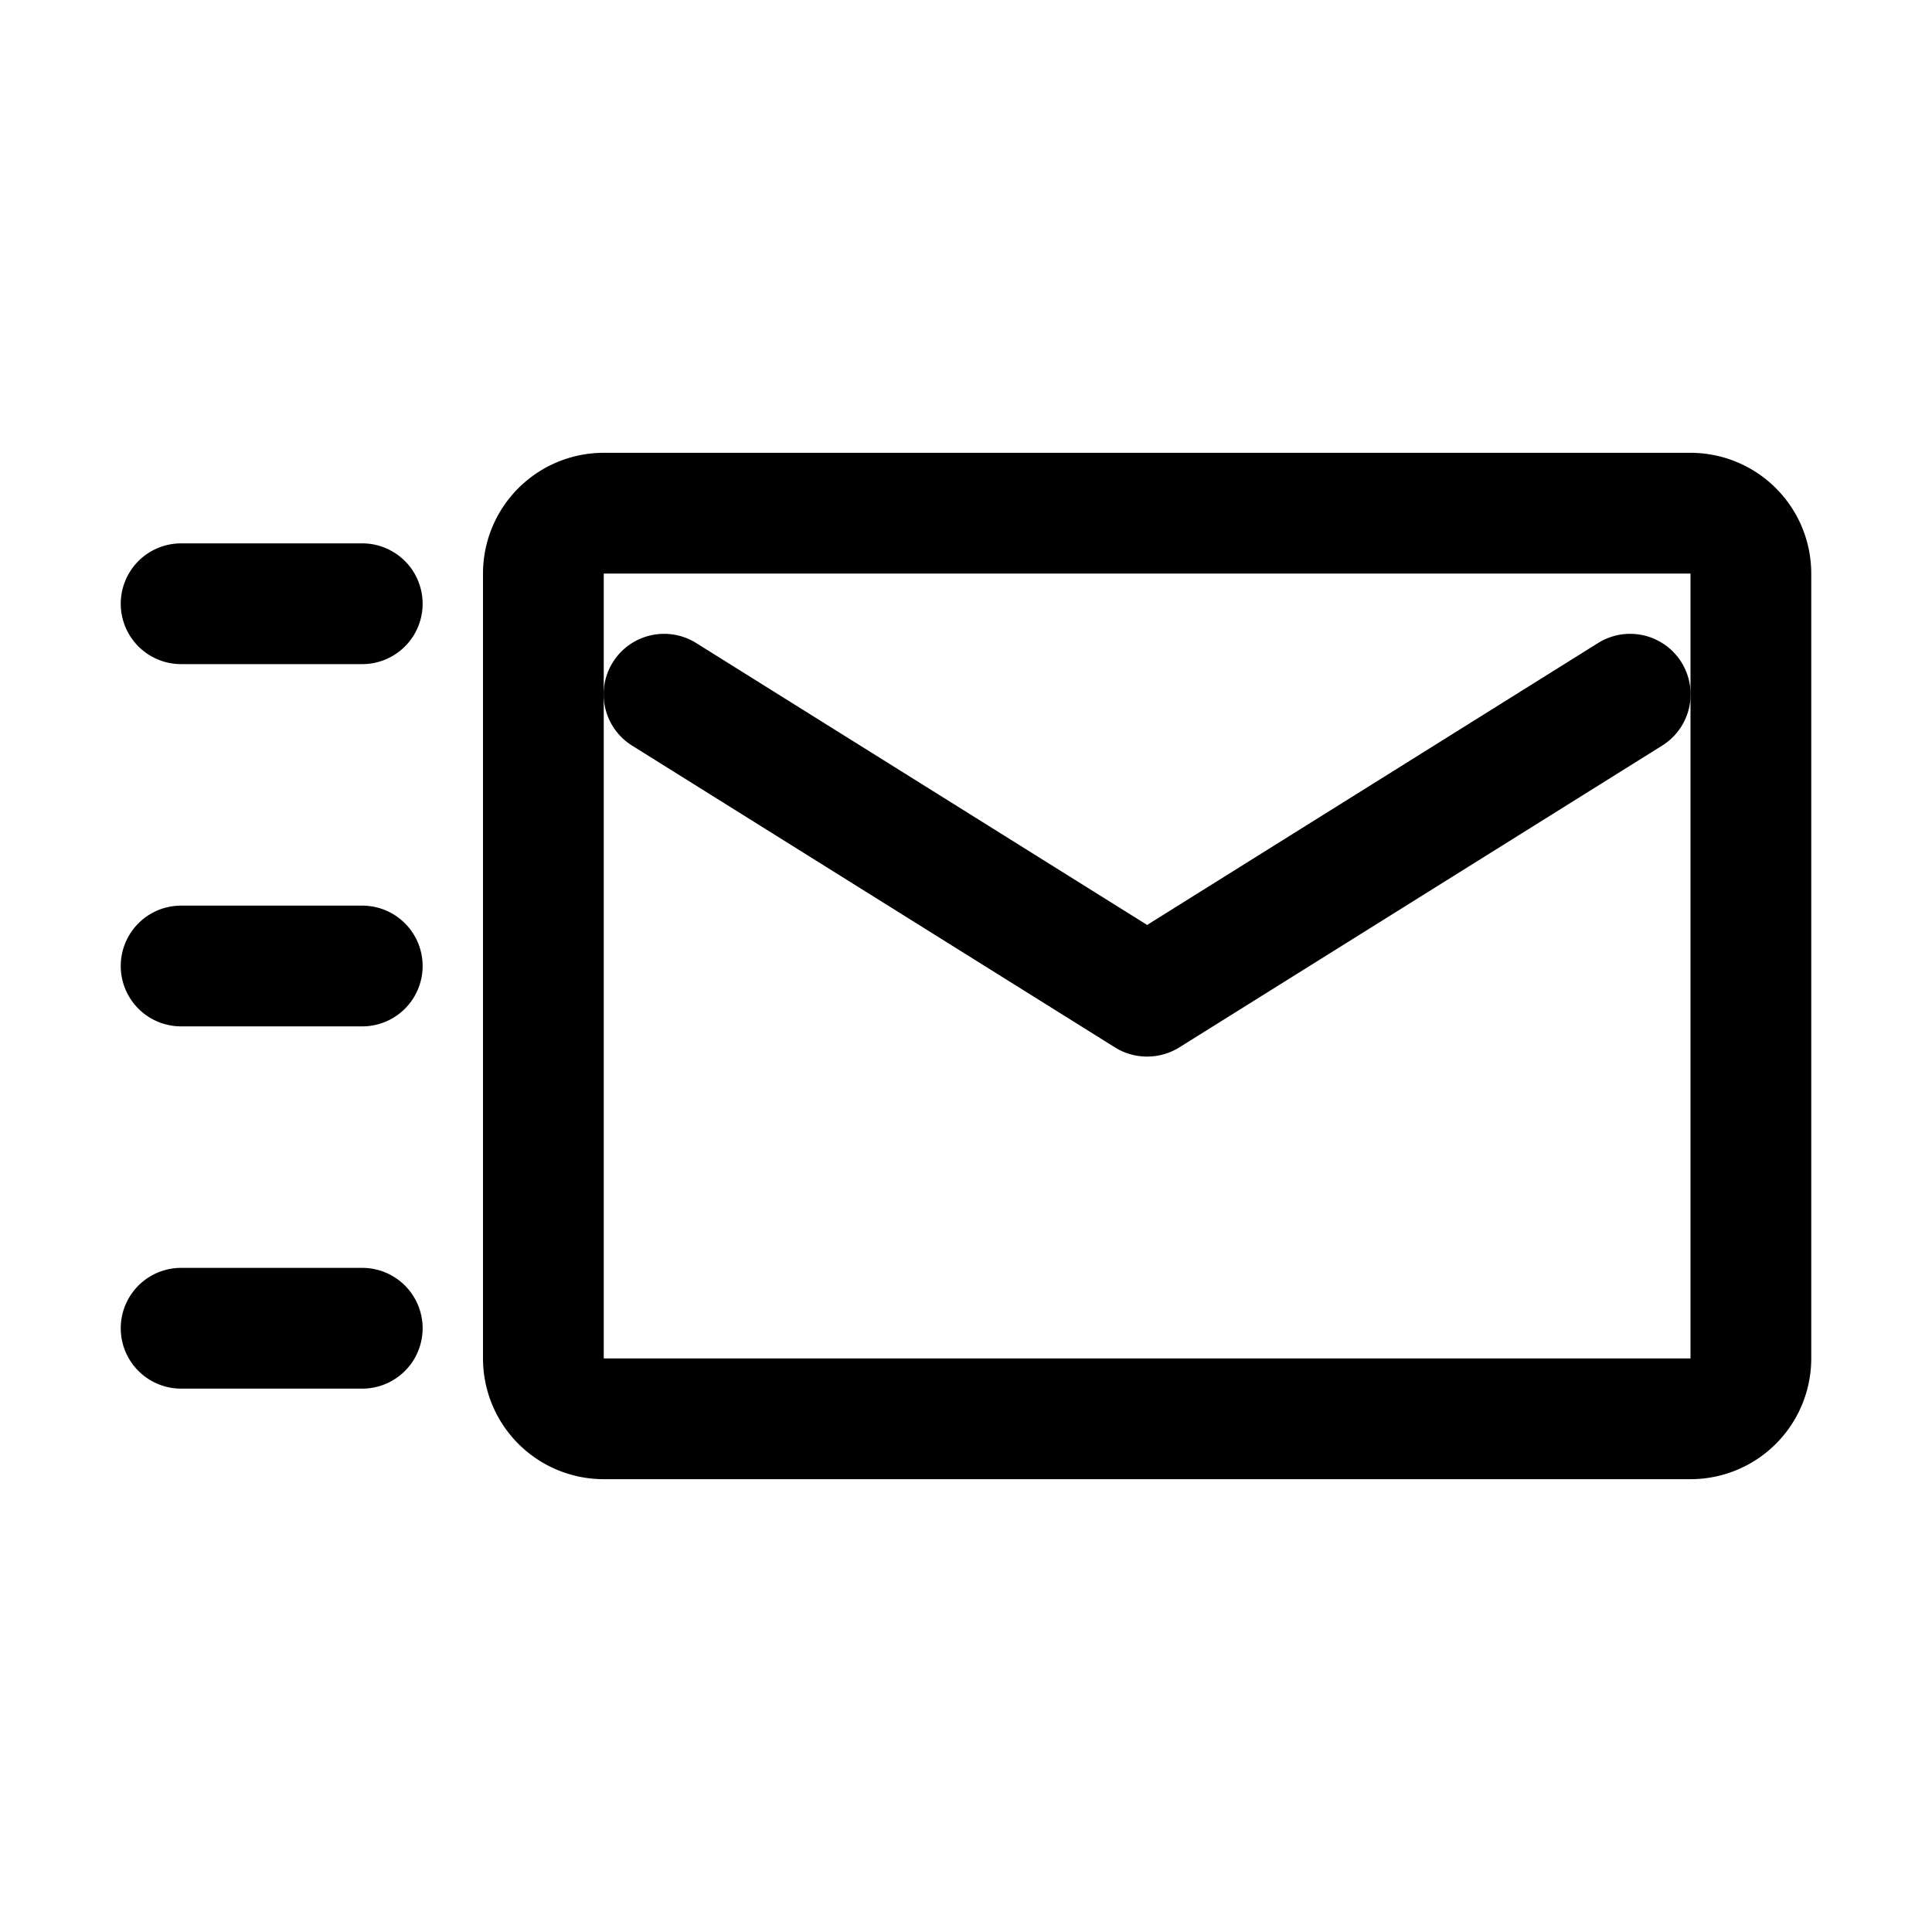 <?xml version="1.0" ?>
<!-- Uploaded to: SVG Repo, www.svgrepo.com, Generator: SVG Repo Mixer Tools -->
<svg fill="#000000" width="800px" height="800px" viewBox="0 0 32 32" xmlns="http://www.w3.org/2000/svg">
<title/>
<g data-name="Layer 2" id="Layer_2">
<path d="M28,24.5H10a2,2,0,0,1-2-2V9.5a2,2,0,0,1,2-2H28a2,2,0,0,1,2,2v13A2,2,0,0,1,28,24.5ZM10,9.5v13H28V9.5Z"/>
<path d="M19,17.5a1,1,0,0,1-.53-.15l-8-5a1,1,0,1,1,1.06-1.7L19,15.32l7.47-4.67a1,1,0,1,1,1.06,1.7l-8,5A1,1,0,0,1,19,17.5Z"/>
<path d="M6,17H3a1,1,0,0,1,0-2H6a1,1,0,1,1,0,2Z"/>
<path d="M6,11H3A1,1,0,0,1,3,9H6a1,1,0,0,1,0,2Z"/>
<path d="M6,23H3a1,1,0,0,1,0-2H6a1,1,0,0,1,0,2Z"/>
</g>
</svg>